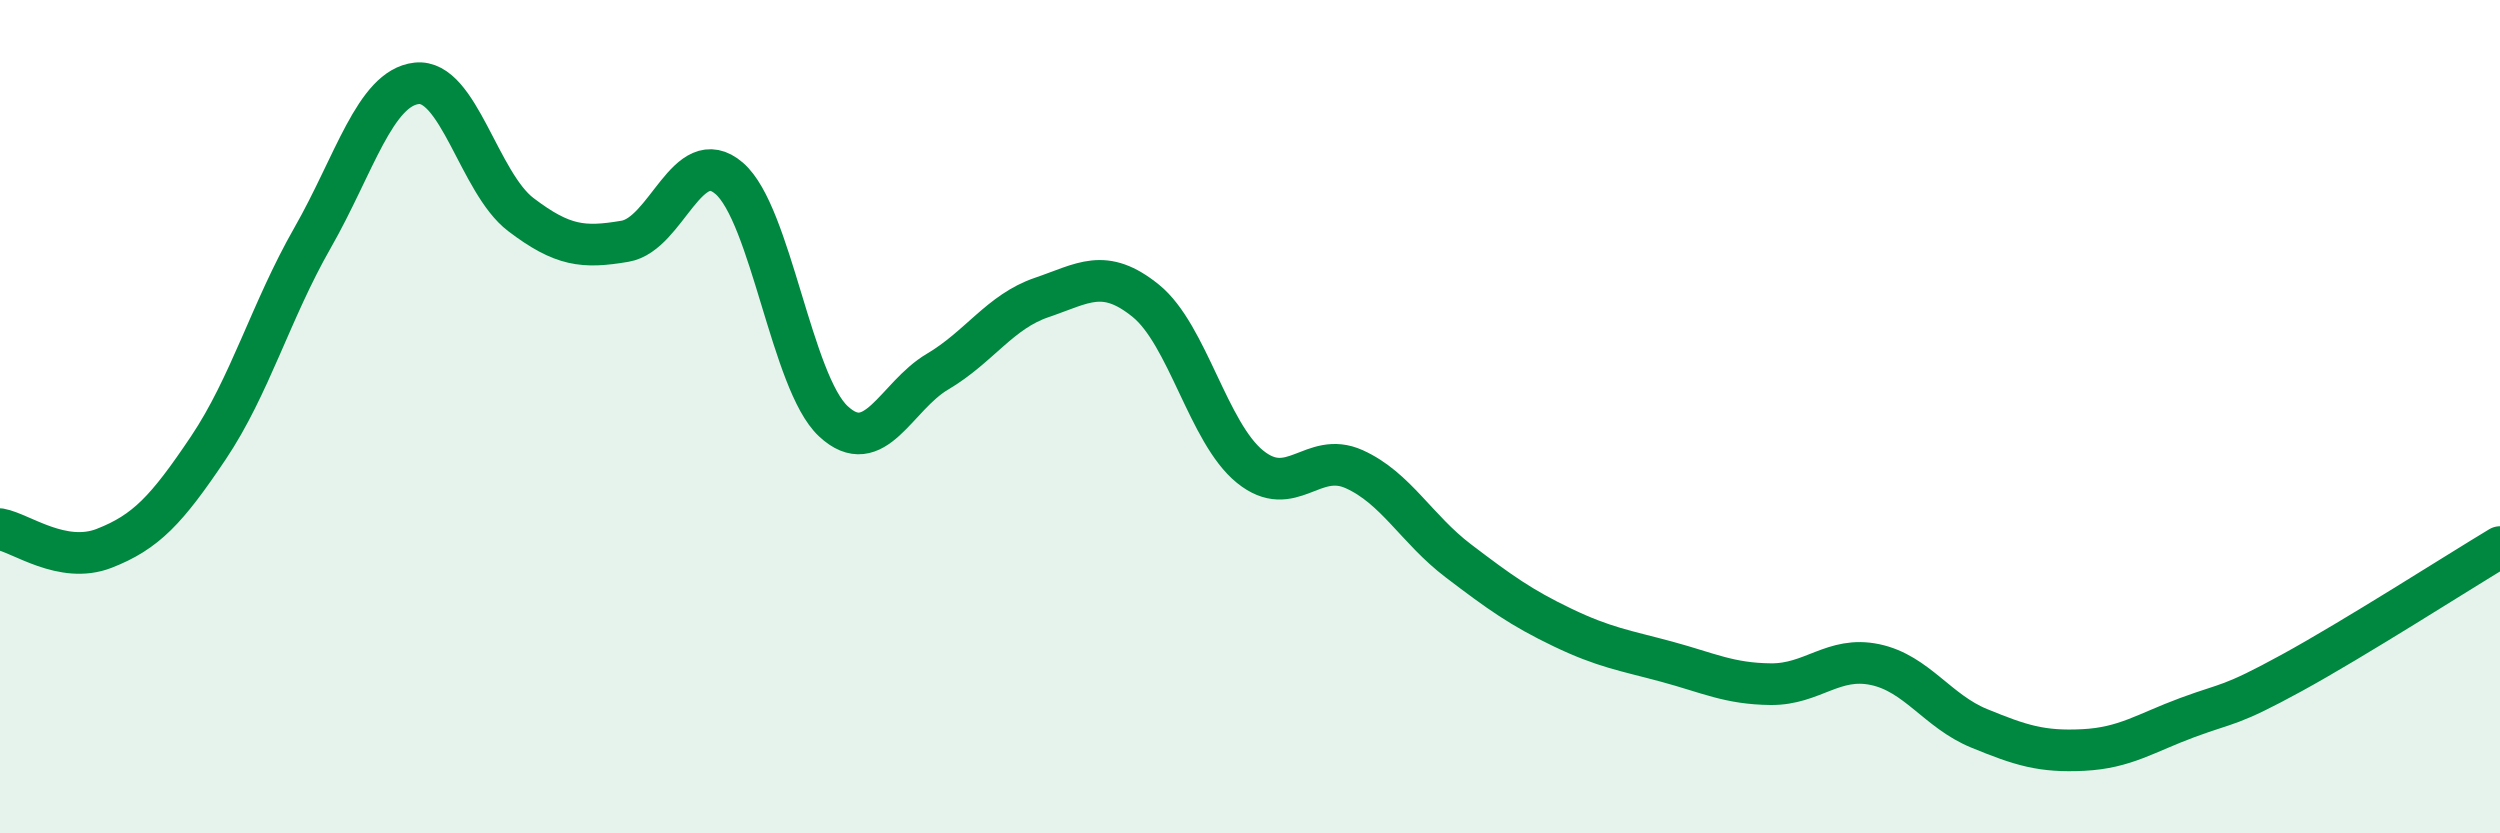 
    <svg width="60" height="20" viewBox="0 0 60 20" xmlns="http://www.w3.org/2000/svg">
      <path
        d="M 0,12.7 C 0.5,12.79 1.5,13.55 2.5,13.16 C 3.5,12.77 4,12.24 5,10.75 C 6,9.26 6.5,7.46 7.5,5.71 C 8.5,3.96 9,2.11 10,2 C 11,1.89 11.5,4.39 12.5,5.15 C 13.5,5.91 14,5.96 15,5.79 C 16,5.62 16.5,3.42 17.5,4.28 C 18.5,5.14 19,9.18 20,10.11 C 21,11.04 21.5,9.51 22.5,8.92 C 23.5,8.33 24,7.48 25,7.14 C 26,6.8 26.5,6.41 27.5,7.22 C 28.5,8.03 29,10.39 30,11.2 C 31,12.01 31.5,10.81 32.5,11.26 C 33.5,11.71 34,12.7 35,13.46 C 36,14.22 36.5,14.58 37.5,15.06 C 38.5,15.54 39,15.61 40,15.88 C 41,16.15 41.5,16.41 42.5,16.42 C 43.5,16.43 44,15.74 45,15.95 C 46,16.16 46.5,17.07 47.5,17.48 C 48.5,17.89 49,18.05 50,18 C 51,17.95 51.5,17.59 52.5,17.22 C 53.5,16.85 53.5,16.97 55,16.15 C 56.5,15.33 59,13.73 60,13.13L60 20L0 20Z"
        fill="#008740"
        opacity="0.1"
        stroke-linecap="round"
        stroke-linejoin="round"
      />
      <path
        d="M 0,12.7 C 0.5,12.79 1.5,13.55 2.5,13.16 C 3.5,12.77 4,12.24 5,10.75 C 6,9.26 6.5,7.46 7.5,5.71 C 8.5,3.96 9,2.11 10,2 C 11,1.89 11.5,4.39 12.5,5.15 C 13.5,5.91 14,5.96 15,5.79 C 16,5.62 16.5,3.42 17.5,4.28 C 18.5,5.14 19,9.18 20,10.11 C 21,11.04 21.5,9.51 22.5,8.92 C 23.5,8.33 24,7.48 25,7.14 C 26,6.8 26.5,6.41 27.5,7.22 C 28.5,8.03 29,10.39 30,11.2 C 31,12.01 31.5,10.81 32.5,11.26 C 33.5,11.71 34,12.7 35,13.46 C 36,14.22 36.5,14.58 37.5,15.06 C 38.5,15.54 39,15.61 40,15.88 C 41,16.15 41.5,16.41 42.5,16.42 C 43.5,16.43 44,15.74 45,15.95 C 46,16.16 46.5,17.07 47.5,17.48 C 48.5,17.89 49,18.05 50,18 C 51,17.95 51.5,17.59 52.5,17.22 C 53.5,16.85 53.5,16.97 55,16.15 C 56.5,15.33 59,13.73 60,13.13"
        stroke="#008740"
        stroke-width="1"
        fill="none"
        stroke-linecap="round"
        stroke-linejoin="round"
      />
    </svg>
  